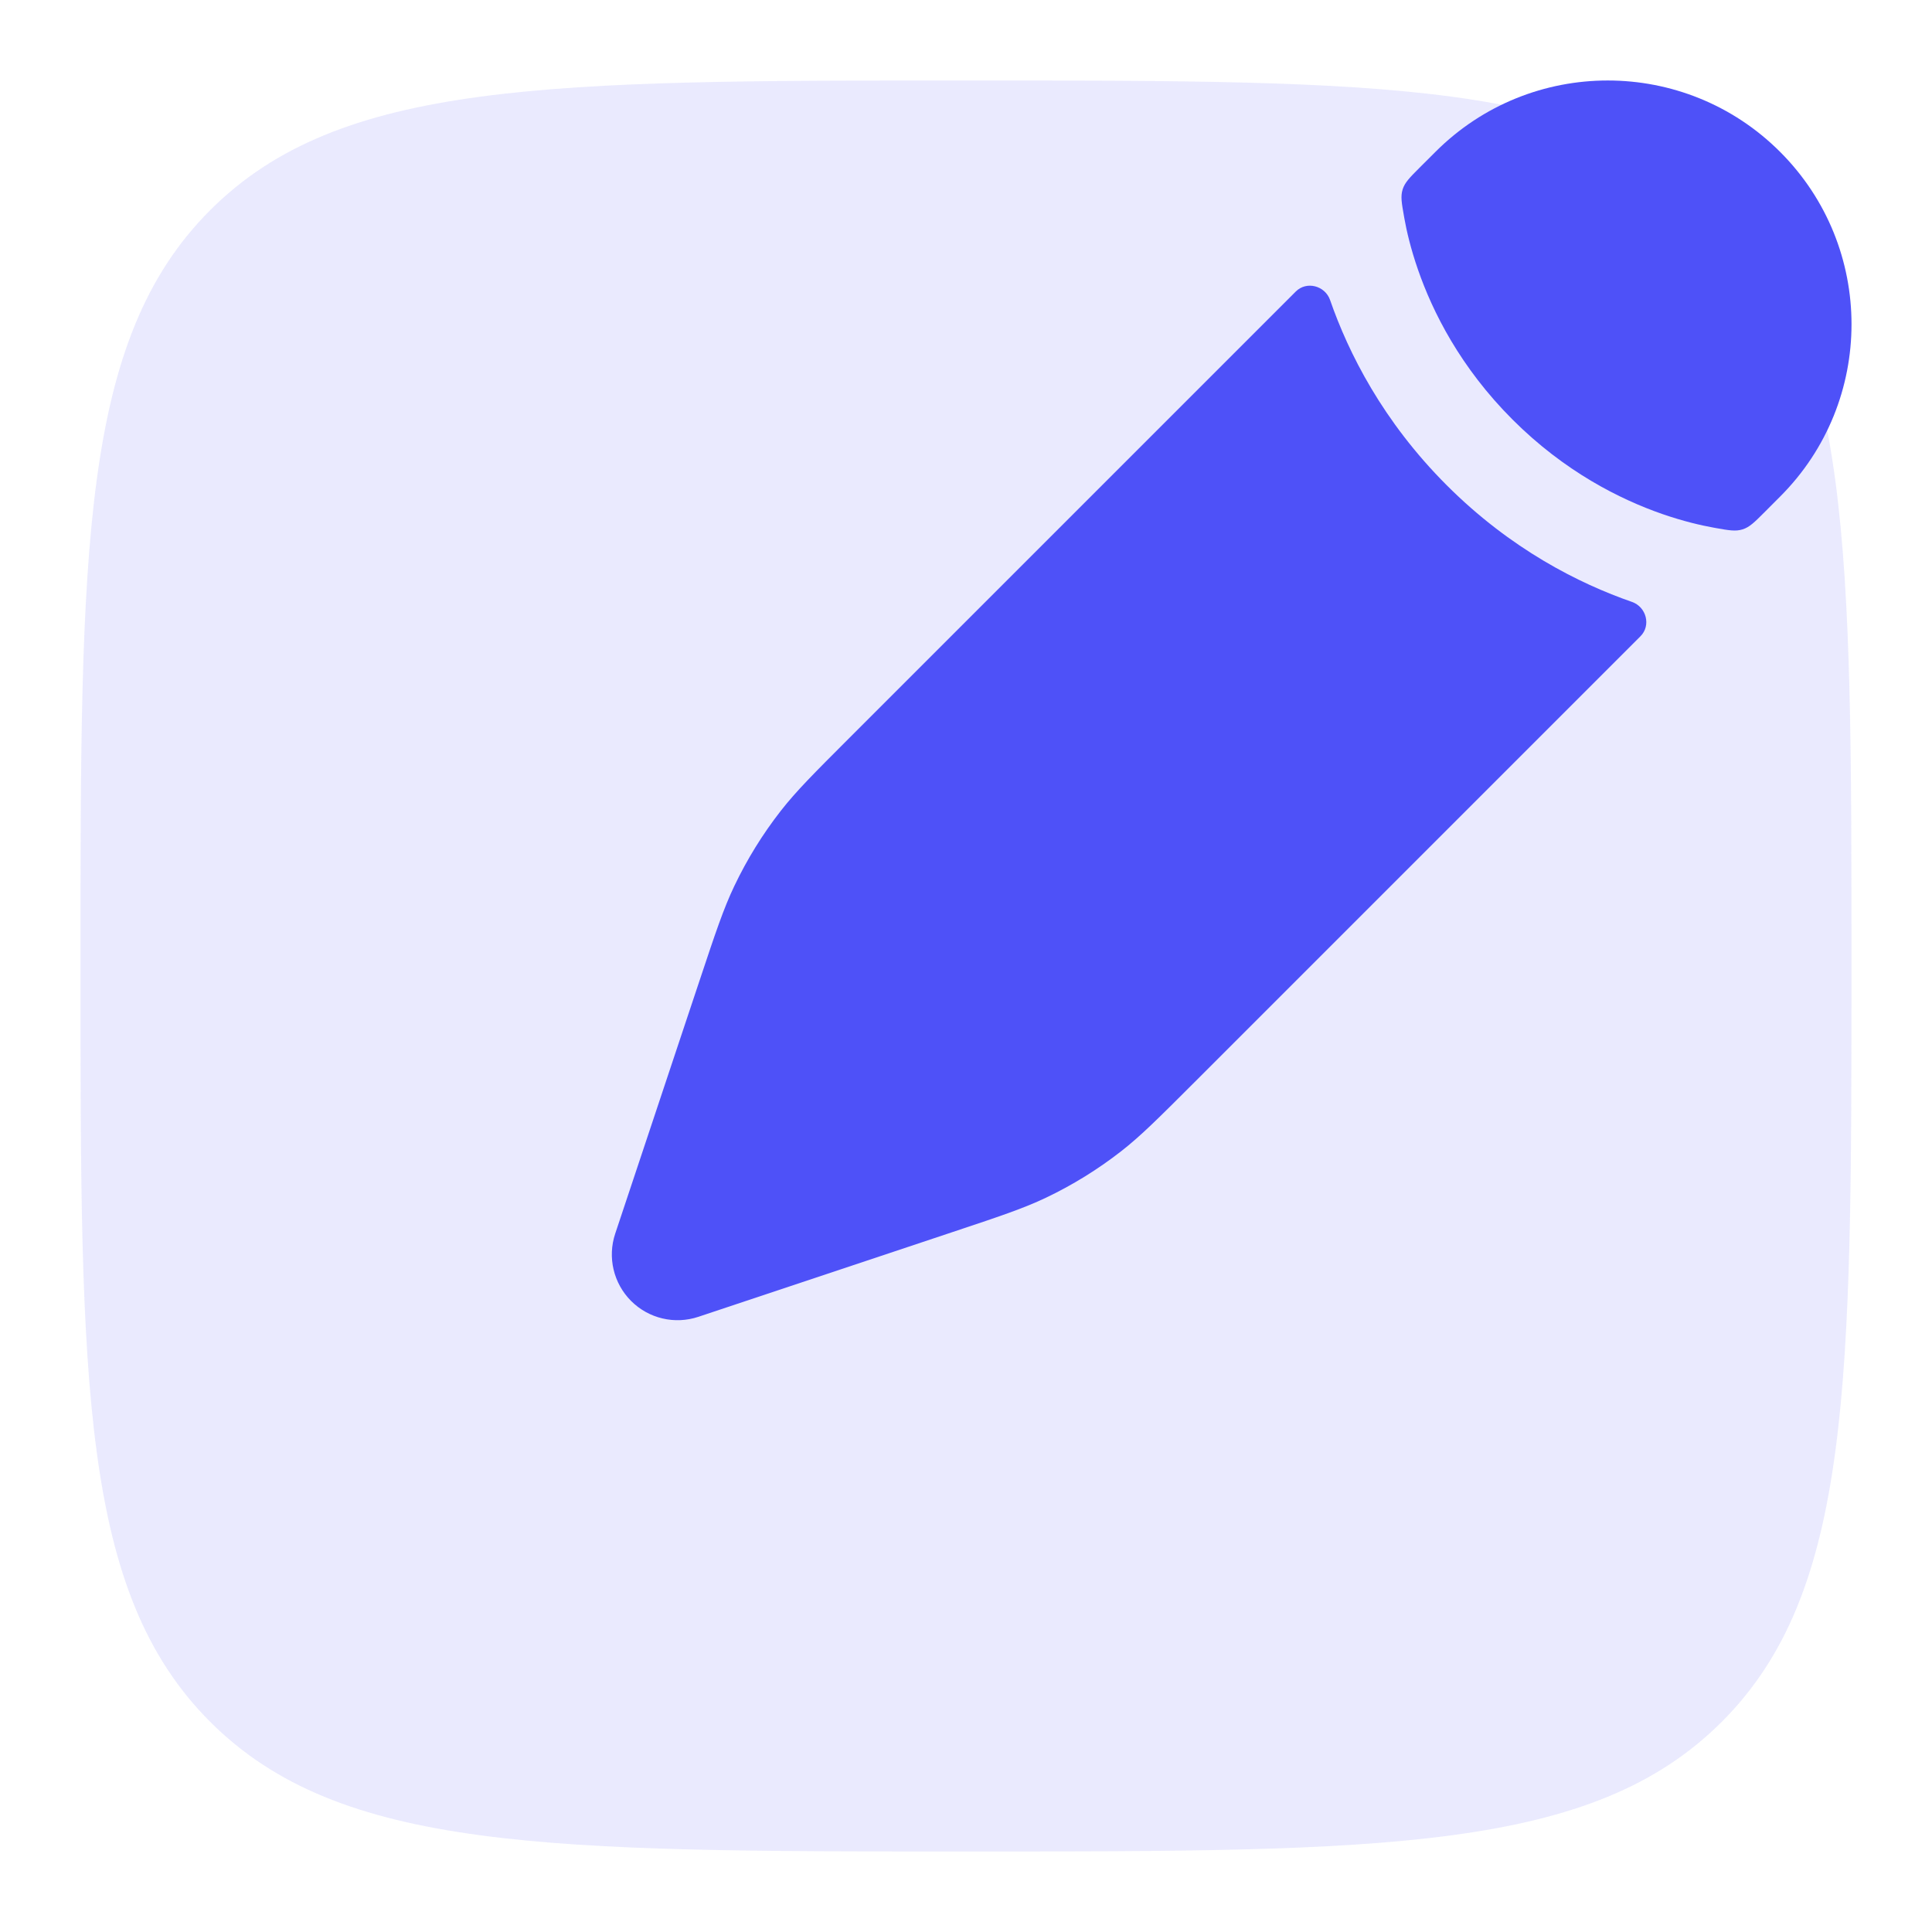 <?xml version="1.0" encoding="UTF-8"?> <svg xmlns="http://www.w3.org/2000/svg" width="65" height="65" viewBox="0 0 65 65" fill="none"><path opacity="0.12" d="M2.708 32.5C2.708 18.456 2.708 11.434 7.071 7.071C11.434 2.708 18.456 2.708 32.5 2.708C46.544 2.708 53.566 2.708 57.928 7.071C62.291 11.434 62.291 18.456 62.291 32.5C62.291 46.544 62.291 53.566 57.928 57.928C53.566 62.291 46.544 62.291 32.5 62.291C18.456 62.291 11.434 62.291 7.071 57.928C2.708 53.566 2.708 46.544 2.708 32.5Z" fill="#4E51F8"></path><path d="M37.718 38.734C38.382 38.216 38.983 37.614 40.187 36.411L55.192 21.406C55.555 21.043 55.389 20.418 54.904 20.25C53.133 19.635 50.829 18.482 48.674 16.326C46.519 14.171 45.365 11.867 44.75 10.096C44.582 9.611 43.957 9.445 43.595 9.808L28.59 24.813L28.59 24.813C27.386 26.017 26.784 26.619 26.267 27.282C25.656 28.065 25.133 28.912 24.706 29.808C24.343 30.568 24.074 31.375 23.536 32.99L22.84 35.077L21.735 38.394L20.698 41.505C20.433 42.3 20.64 43.176 21.232 43.769C21.824 44.361 22.7 44.568 23.495 44.303L26.606 43.266L29.924 42.16L32.01 41.464C33.625 40.926 34.433 40.657 35.192 40.295C36.088 39.868 36.935 39.344 37.718 38.734Z" fill="#4E51F8"></path><path d="M59.89 16.707C63.093 13.505 63.093 8.313 59.89 5.11C56.688 1.907 51.495 1.907 48.293 5.11L47.756 5.646C47.428 5.975 47.264 6.139 47.19 6.373C47.117 6.607 47.157 6.832 47.237 7.281L47.25 7.356C47.323 7.764 47.459 8.36 47.706 9.071C48.199 10.493 49.131 12.36 50.886 14.114C52.641 15.87 54.508 16.801 55.93 17.295C56.641 17.541 57.237 17.677 57.644 17.75L57.719 17.764C58.169 17.844 58.393 17.884 58.627 17.81C58.861 17.737 59.025 17.573 59.354 17.244L59.89 16.707Z" fill="#4E51F8"></path></svg> 